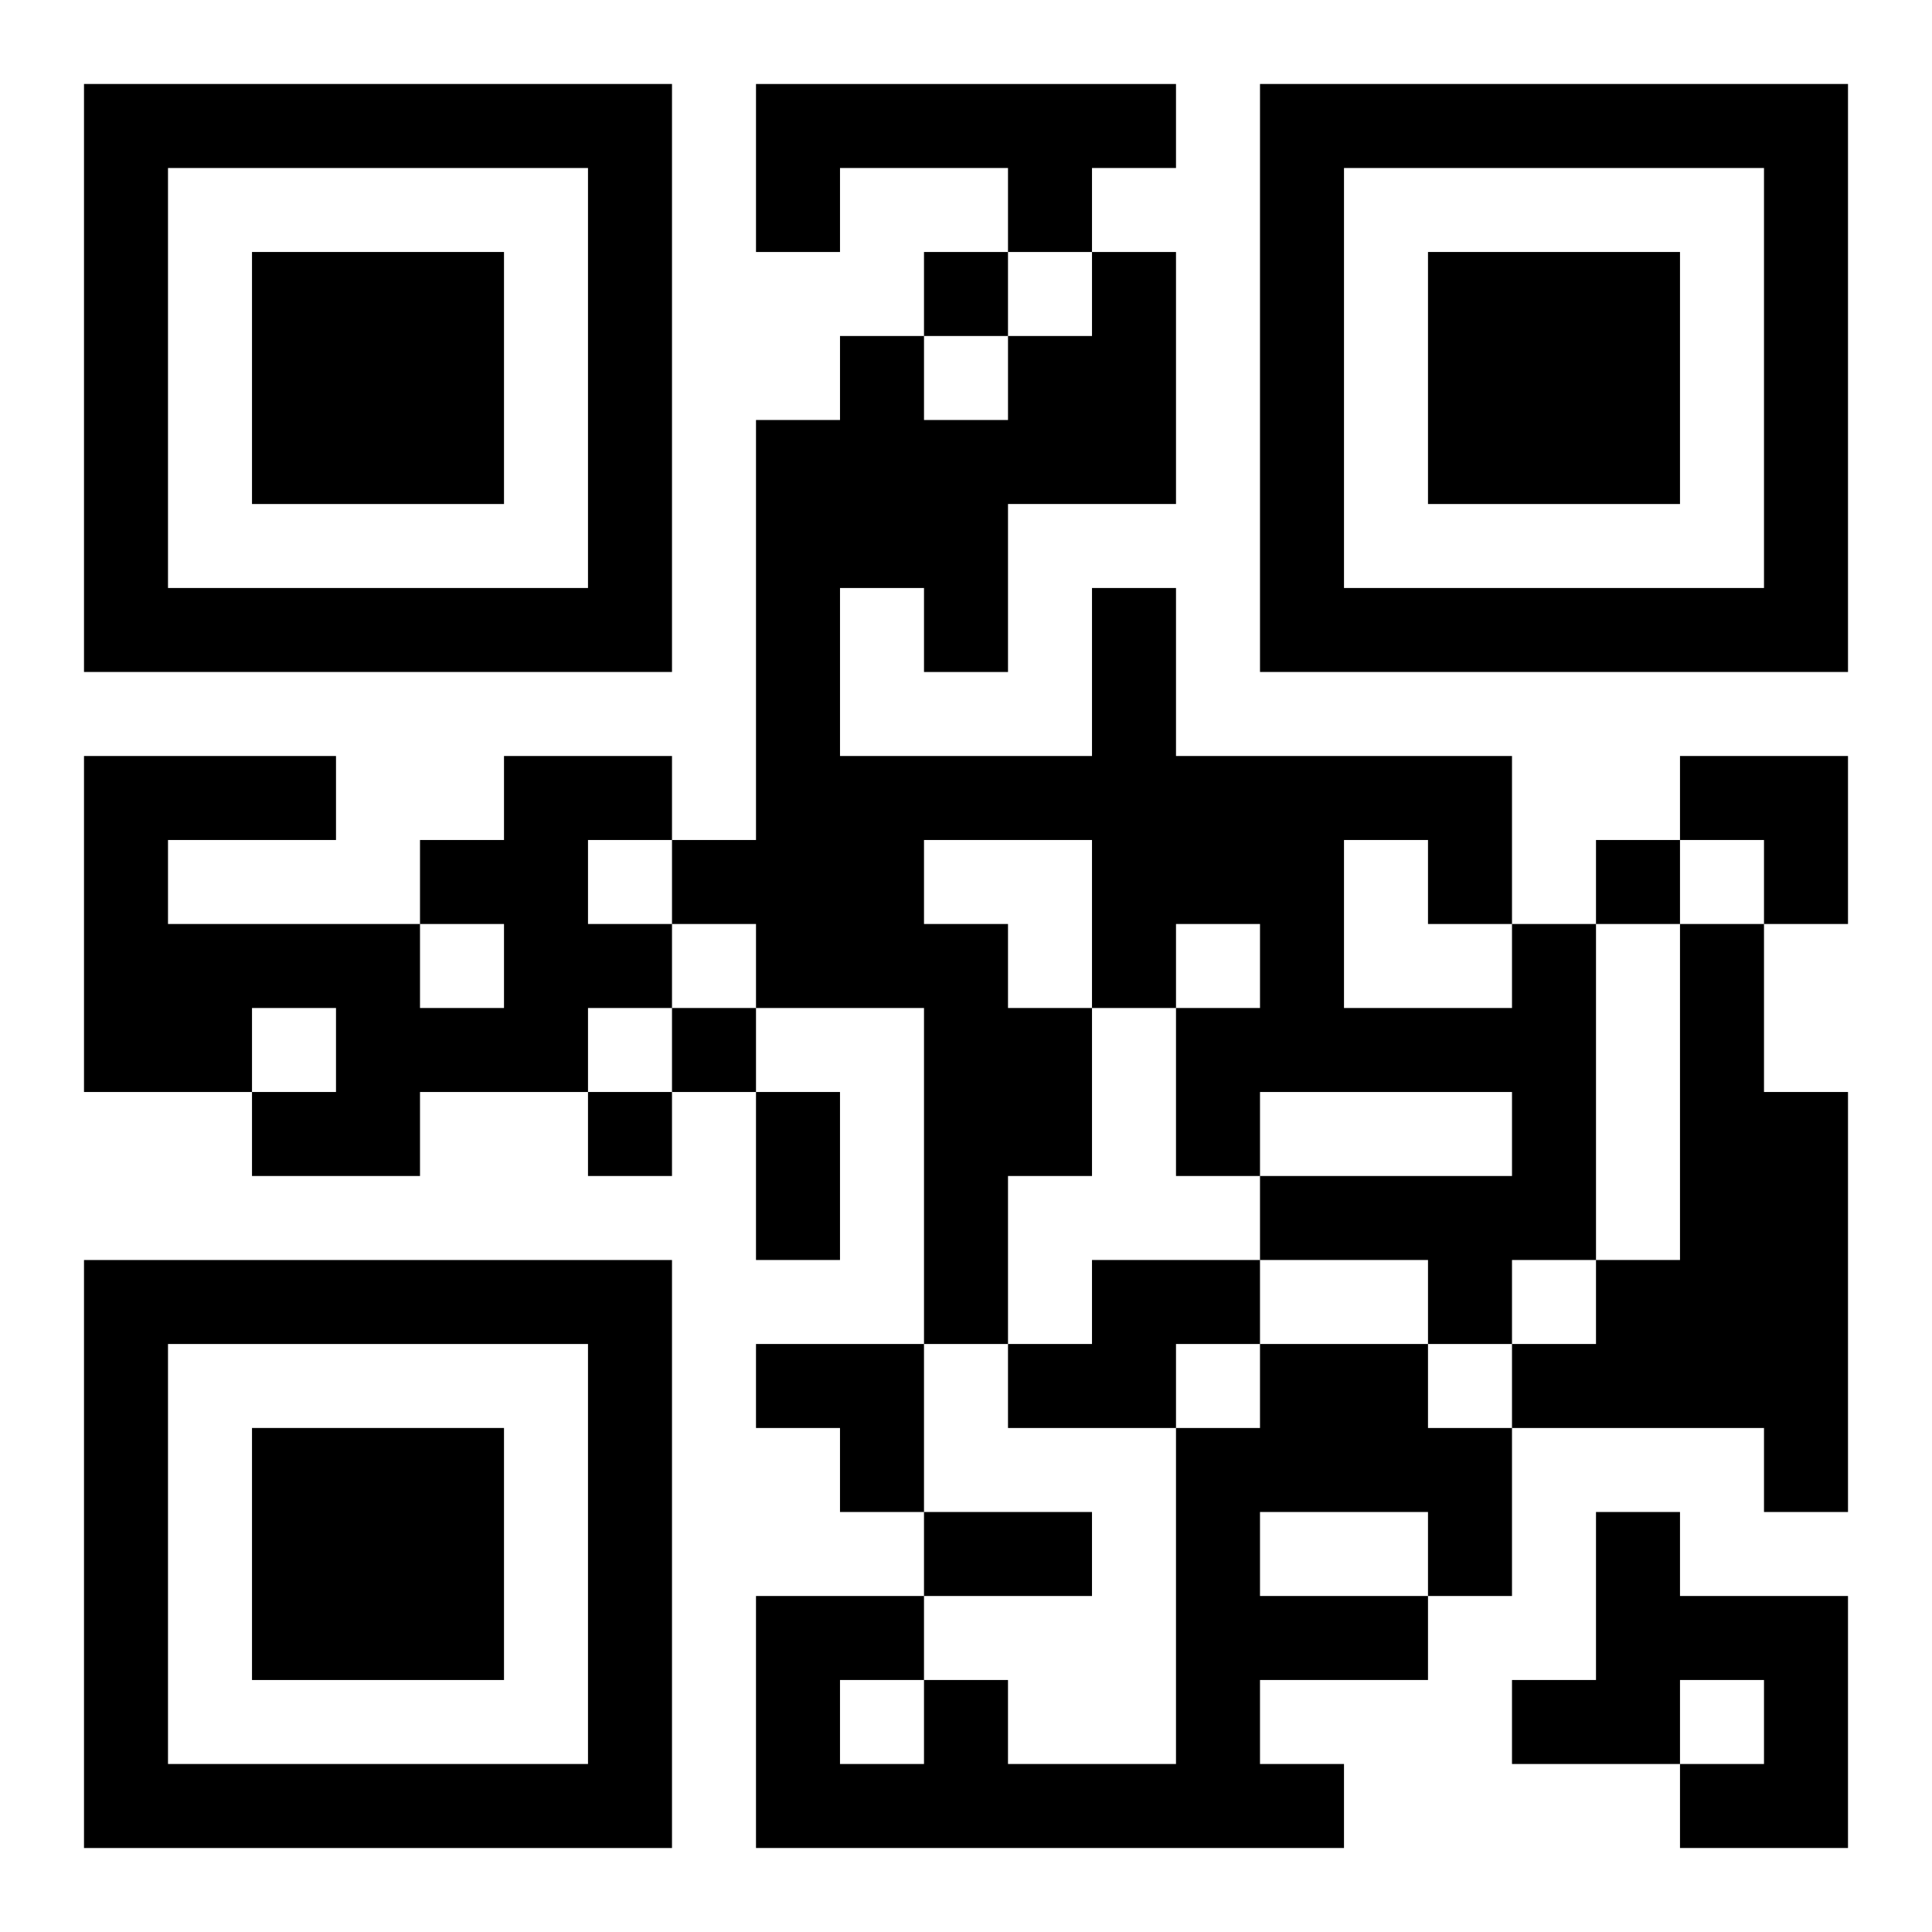 <?xml version="1.0" encoding="UTF-8"?>
<svg width="250" height="250" baseProfile="full" version="1.1" viewBox="-1 -1 23 23" xmlns="http://www.w3.org/2000/svg" xmlns:xlink="http://www.w3.org/1999/xlink"><symbol id="a"><path d="m0 7v7h7v-7h-7zm1 1h5v5h-5v-5zm1 1v3h3v-3h-3z"/></symbol><use y="-7" xlink:href="#a"/><use y="7" xlink:href="#a"/><use x="14" y="-7" xlink:href="#a"/><path d="m8 0h5v1h-1v1h-1v-1h-2v1h-1v-2m-3 8h2v1h-1v1h1v1h-1v1h-2v1h-2v-1h1v-1h-1v1h-2v-4h3v1h-2v1h3v1h1v-1h-1v-1h1v-1m12 2h1v4h-1v1h-1v-1h-2v-1h3v-1h-3v1h-1v-2h1v-1h-1v1h-1v2h-1v2h-1v-4h-2v-1h-1v-1h1v-5h1v-1h1v1h1v-1h1v-1h1v3h-2v2h-1v-1h-1v2h3v-2h1v2h4v2m-7-1v1h1v1h1v-2h-2m5 0v2h2v-1h-1v-1h-1m4 1h1v2h1v5h-1v-1h-3v-1h1v-1h1v-4m-7 4h2v1h-1v1h-2v-1h1v-1m2 1h2v1h1v2h-1v1h-2v1h1v1h-7v-3h2v1h1v1h2v-4h1v-1m0 2v1h2v-1h-2m-5 2v1h1v-1h-1m9-2h1v1h2v3h-2v-1h1v-1h-1v1h-2v-1h1v-2m-8-15v1h1v-1h-1m8 7v1h1v-1h-1m-11 2v1h1v-1h-1m-1 1v1h1v-1h-1m2 0h1v2h-1v-2m2 5h2v1h-2v-1m9-9h2v2h-1v-1h-1zm-11 7h2v2h-1v-1h-1z"/></svg>
